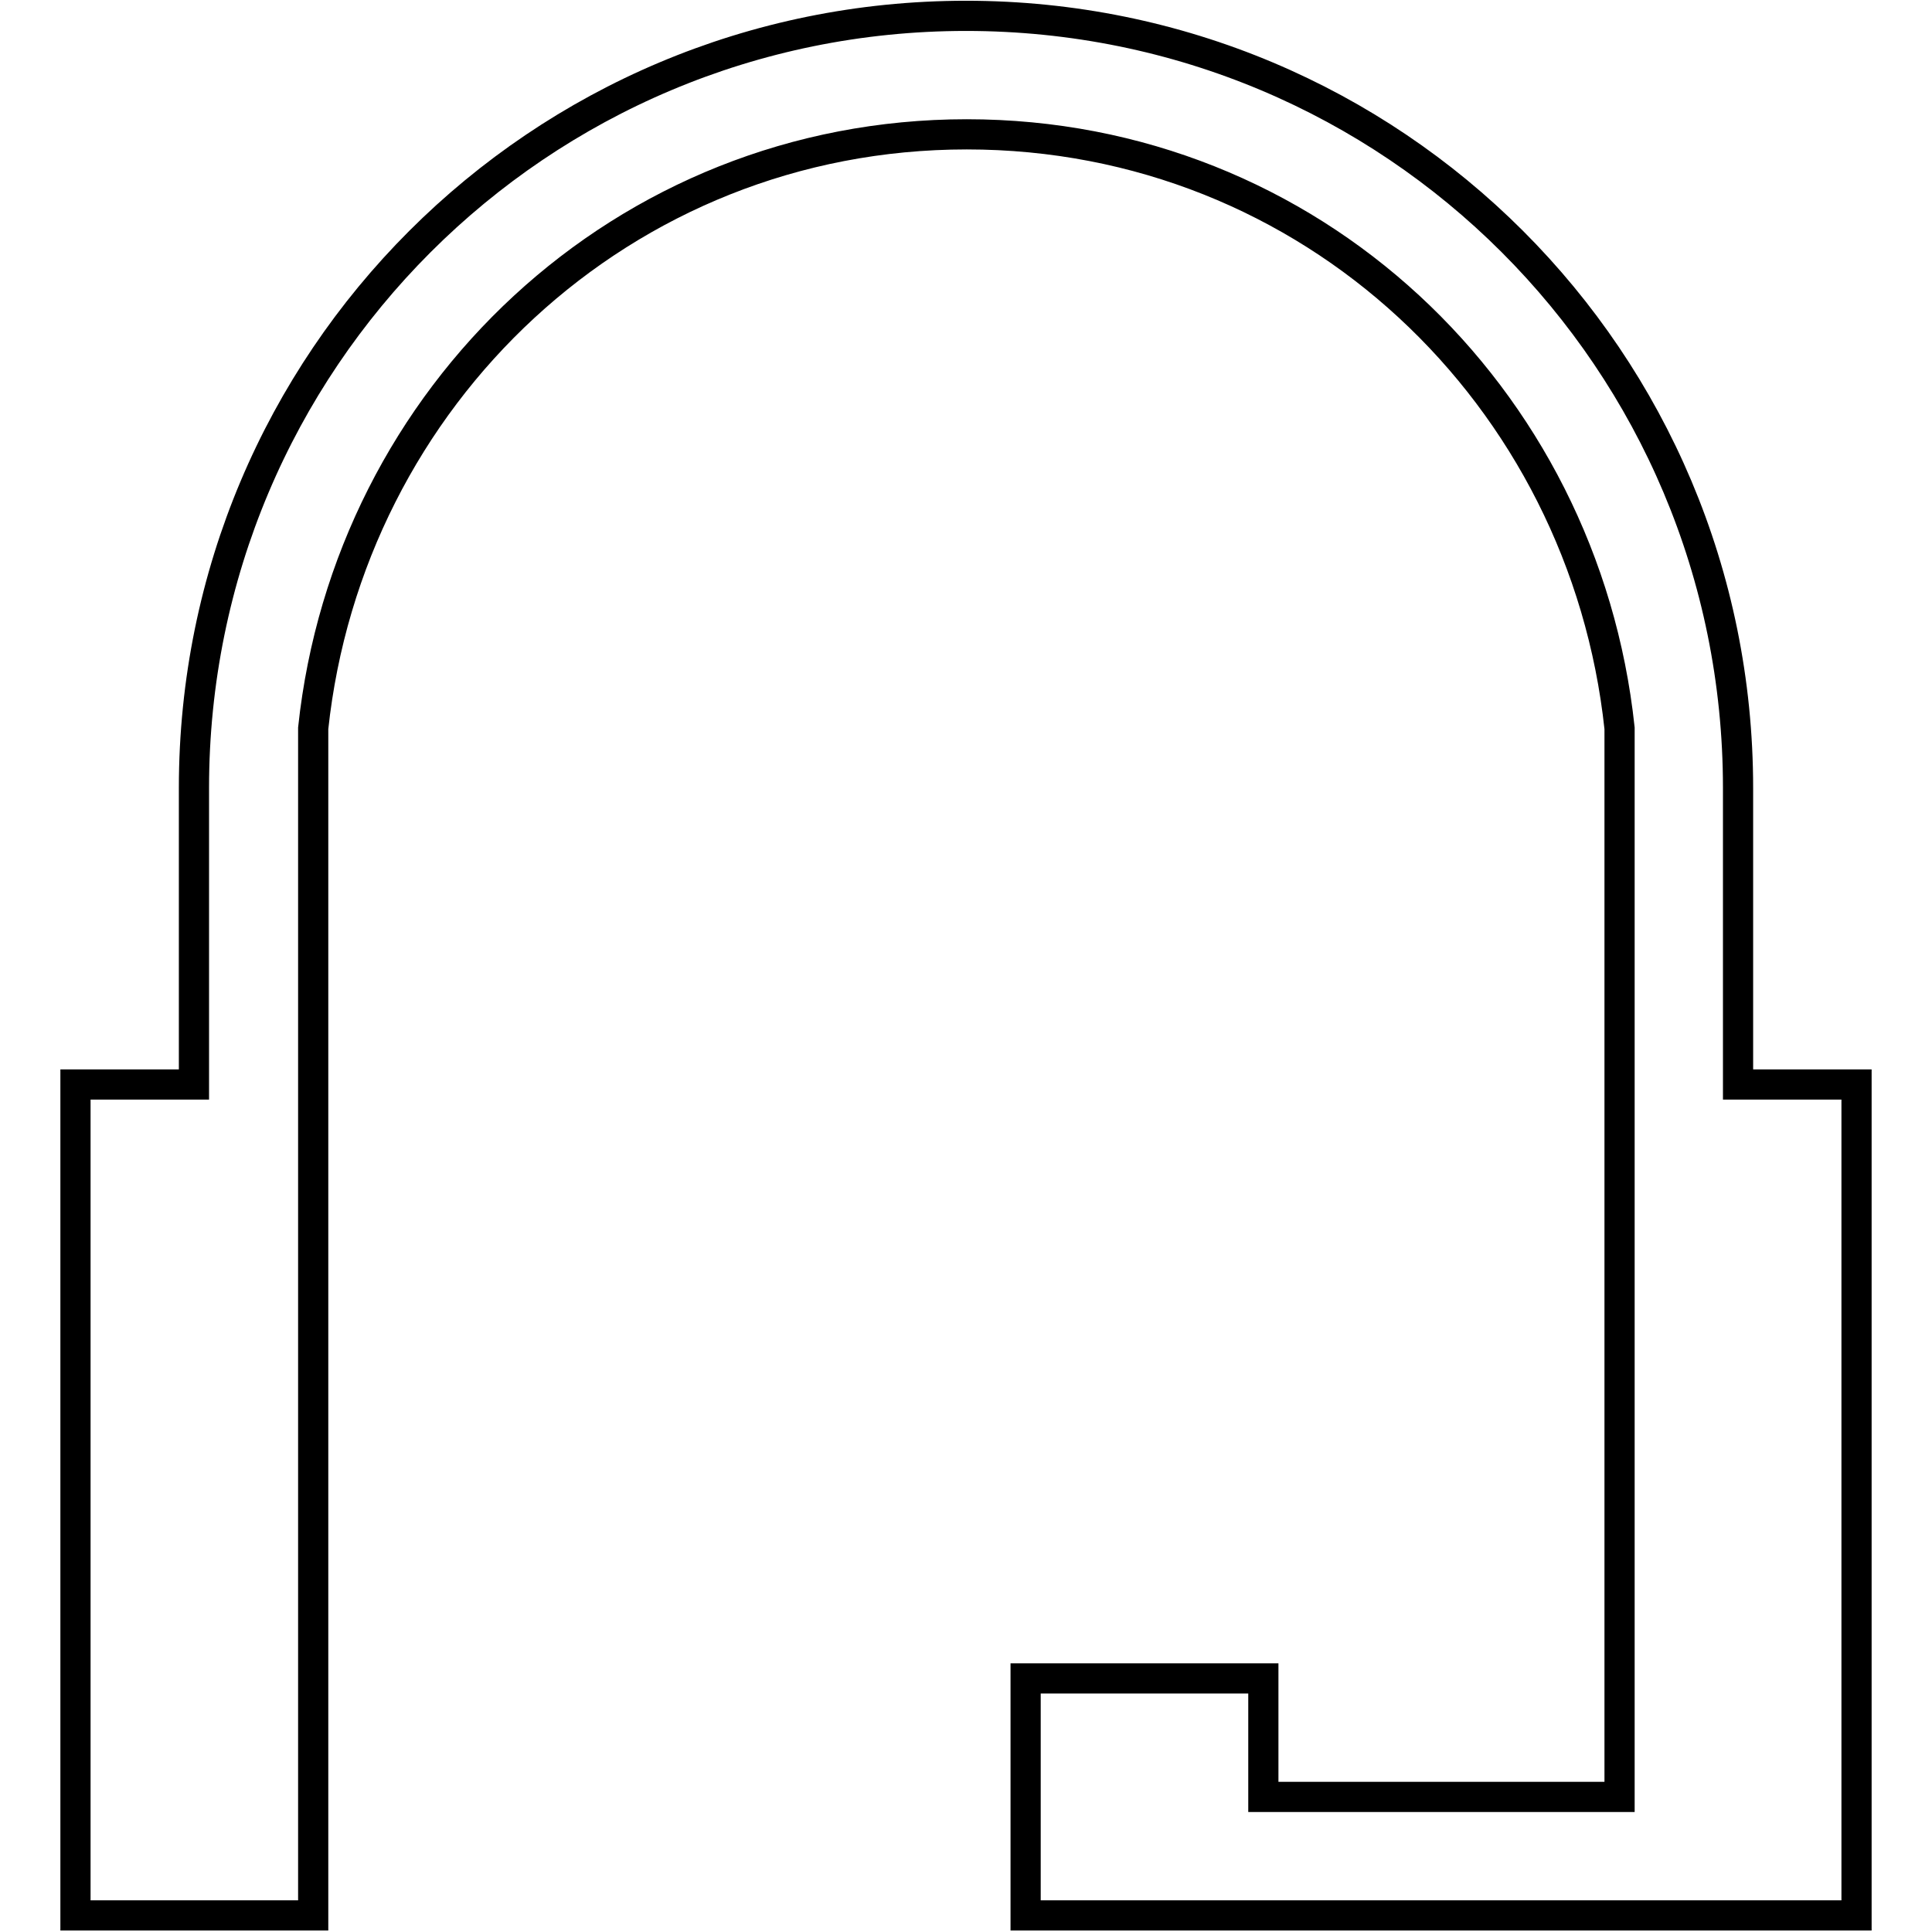 <?xml version="1.0" encoding="utf-8"?>
<!-- Svg Vector Icons : http://www.onlinewebfonts.com/icon -->
<!DOCTYPE svg PUBLIC "-//W3C//DTD SVG 1.1//EN" "http://www.w3.org/Graphics/SVG/1.1/DTD/svg11.dtd">
<svg version="1.1" xmlns="http://www.w3.org/2000/svg" xmlns:xlink="http://www.w3.org/1999/xlink" x="0px" y="0px" viewBox="0 0 256 256" enable-background="new 0 0 256 256" xml:space="preserve">
<g> <path stroke-width="4" fill-opacity="0" stroke="#000000"  d="M135.9,238.1v-15.7h31.5v15.7h47.2V96.5c-4.7-44.1-40.9-78.7-86.5-78.7S46.2,52.5,41.5,96.5v157.3H10V143.7 h15.7v-39.3C25.7,47.8,71.4,2.1,128,2.1s102.3,45.6,102.3,102.3v39.3H246v110.1H135.9V238.1L135.9,238.1z"/></g>
</svg>